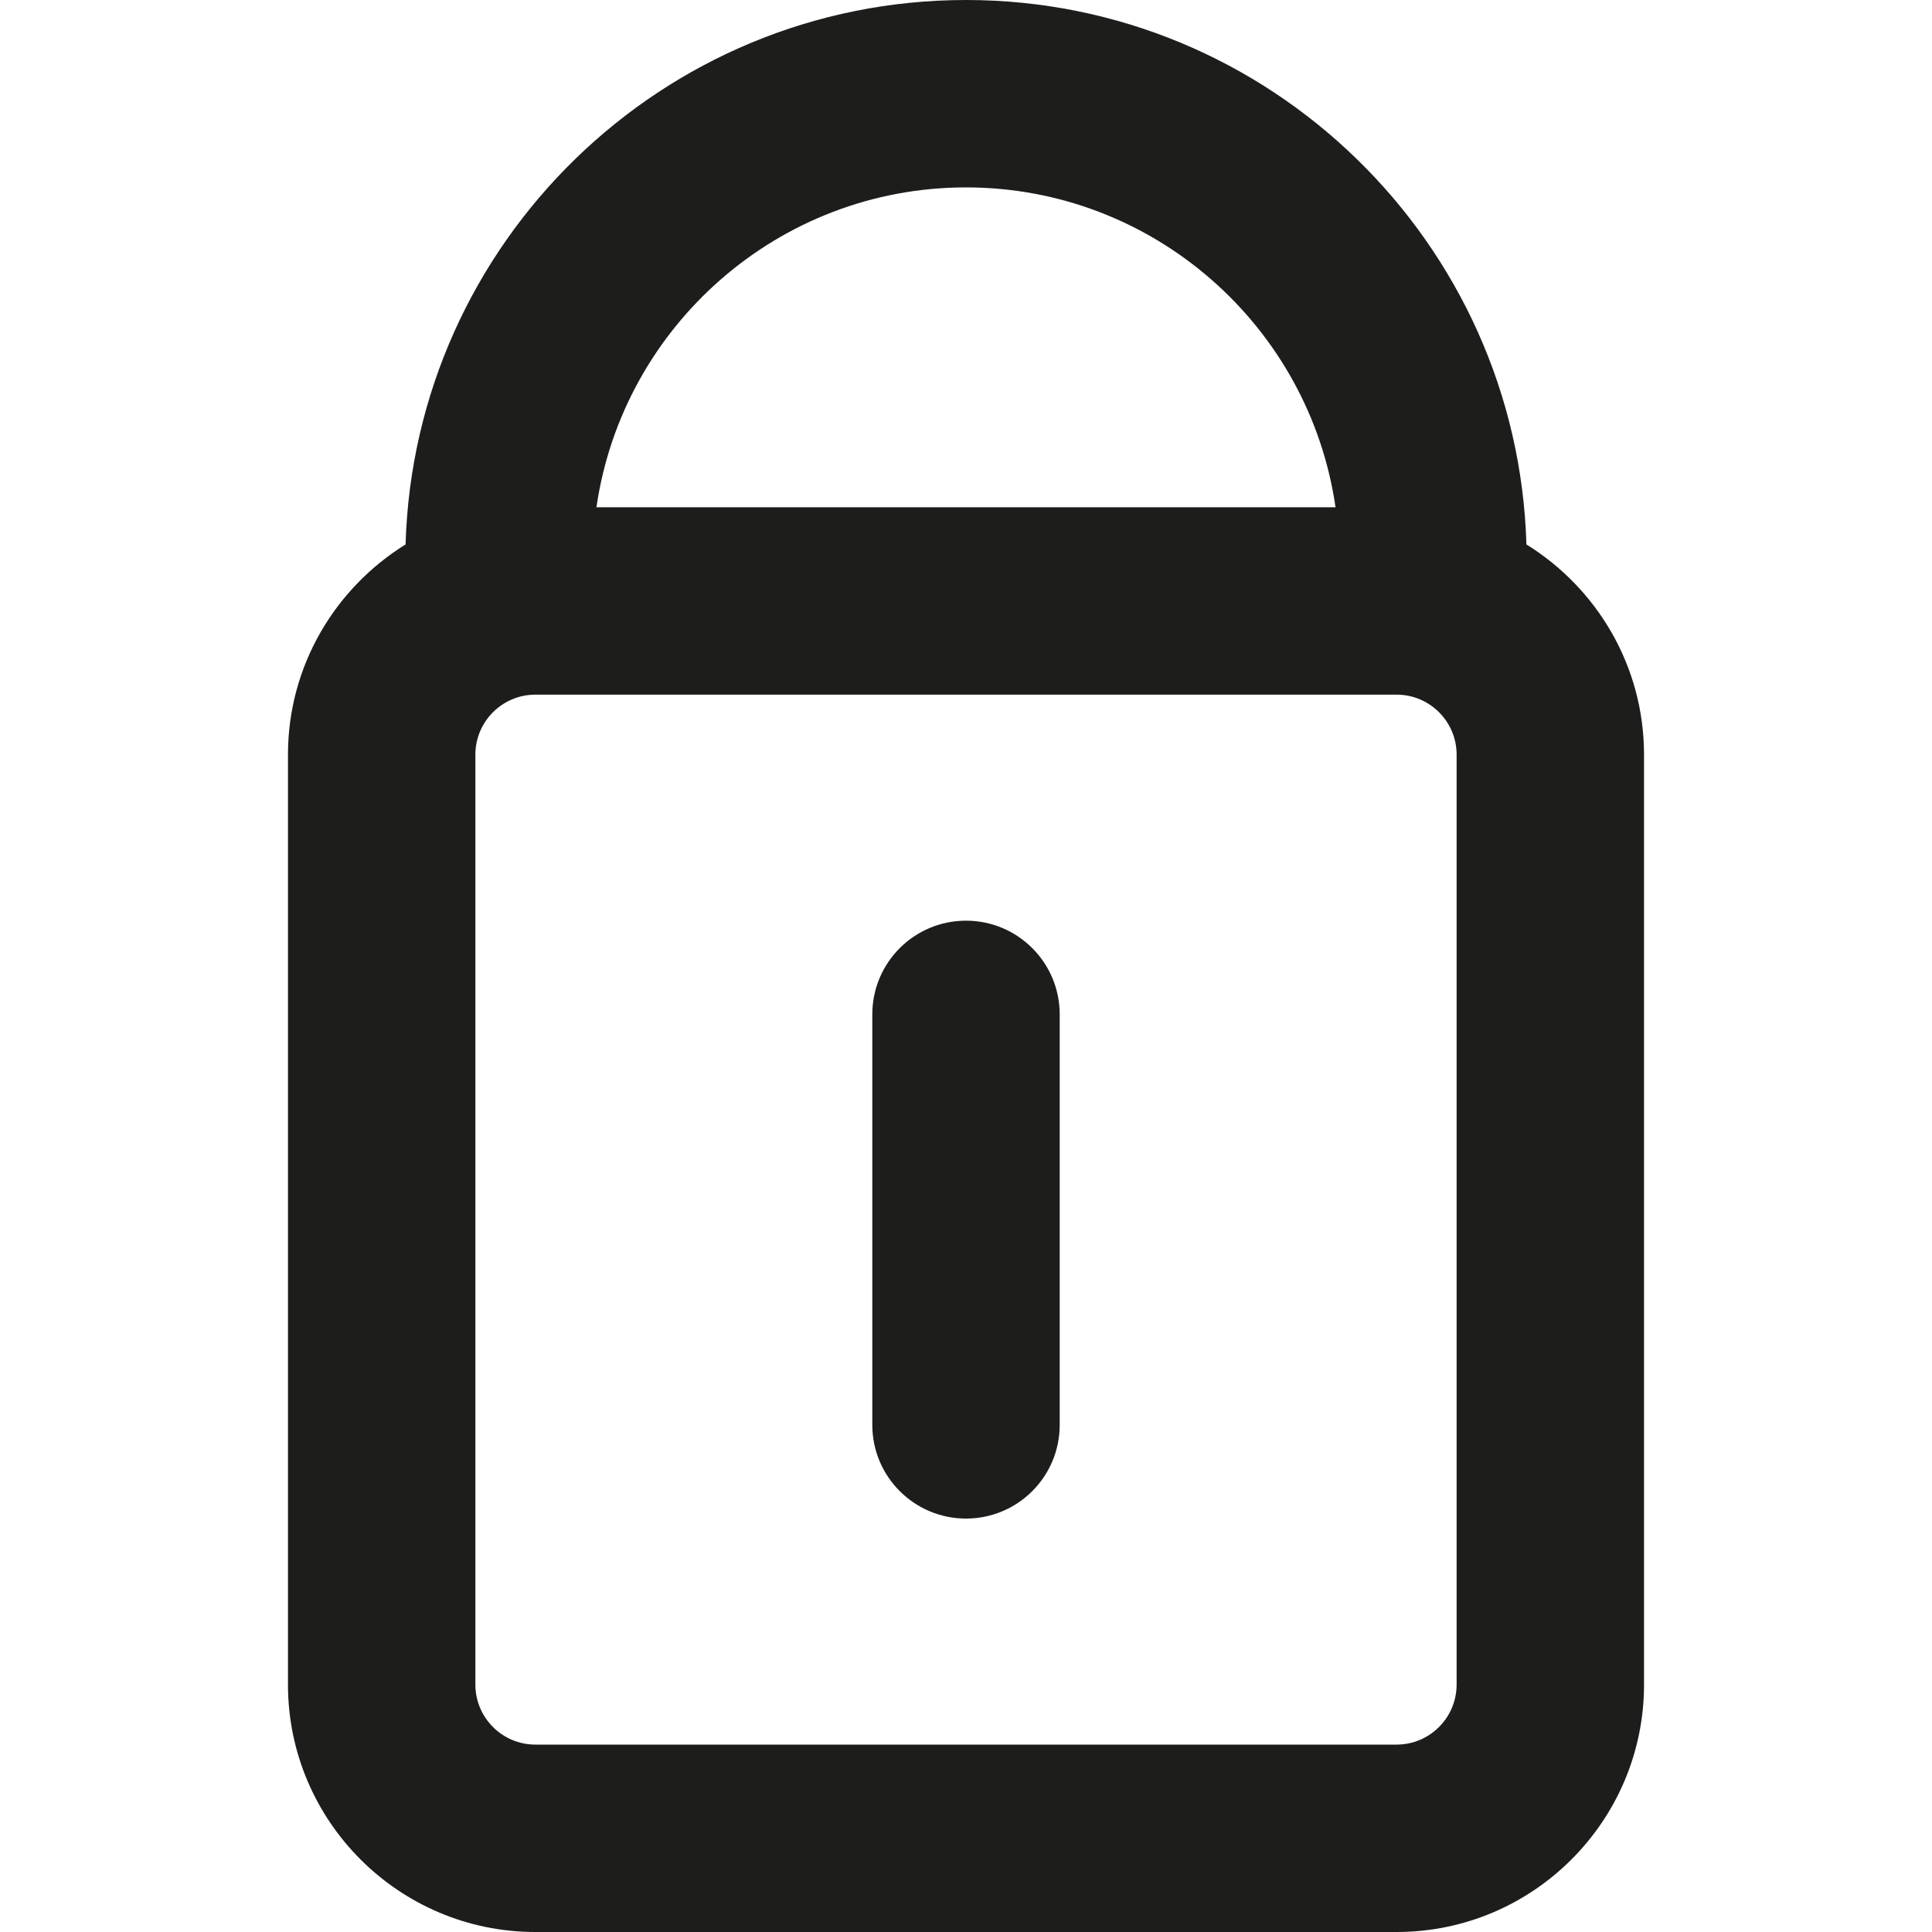 <?xml version="1.0" encoding="iso-8859-1"?>
<!-- Uploaded to: SVG Repo, www.svgrepo.com, Generator: SVG Repo Mixer Tools -->
<!DOCTYPE svg PUBLIC "-//W3C//DTD SVG 1.1//EN" "http://www.w3.org/Graphics/SVG/1.1/DTD/svg11.dtd">
<svg height="800px" width="800px" version="1.1" id="Capa_1" xmlns="http://www.w3.org/2000/svg" xmlns:xlink="http://www.w3.org/1999/xlink" 
	 viewBox="0 0 154.641 154.641" xml:space="preserve">
<g>
	<path style="fill:#1D1D1B;" d="M122.177,43.578C121.479,19.432,101.633,0,77.321,0C53.008,0,33.162,19.432,32.463,43.578
		c-5.638,3.494-9.413,9.72-9.413,16.826v74.434c0,10.919,8.884,19.803,19.803,19.803h68.935c10.919,0,19.803-8.884,19.803-19.803
		V60.404C131.59,53.298,127.815,47.072,122.177,43.578z M77.321,15c15.025,0,27.491,11.145,29.577,25.602H47.742
		C49.829,26.145,62.296,15,77.321,15z M116.59,134.838c0,2.648-2.154,4.803-4.803,4.803H42.853c-2.648,0-4.803-2.154-4.803-4.803
		V60.404c0-2.648,2.154-4.803,4.803-4.803h68.935c2.648,0,4.803,2.154,4.803,4.803V134.838z"/>
	<path style="fill:#1D1D1B;" d="M77.321,73.693c-4.143,0-7.5,3.357-7.5,7.5v32.856c0,4.143,3.357,7.5,7.5,7.5s7.5-3.357,7.5-7.5
		V81.193C84.821,77.051,81.463,73.693,77.321,73.693z"/>
</g>
</svg>